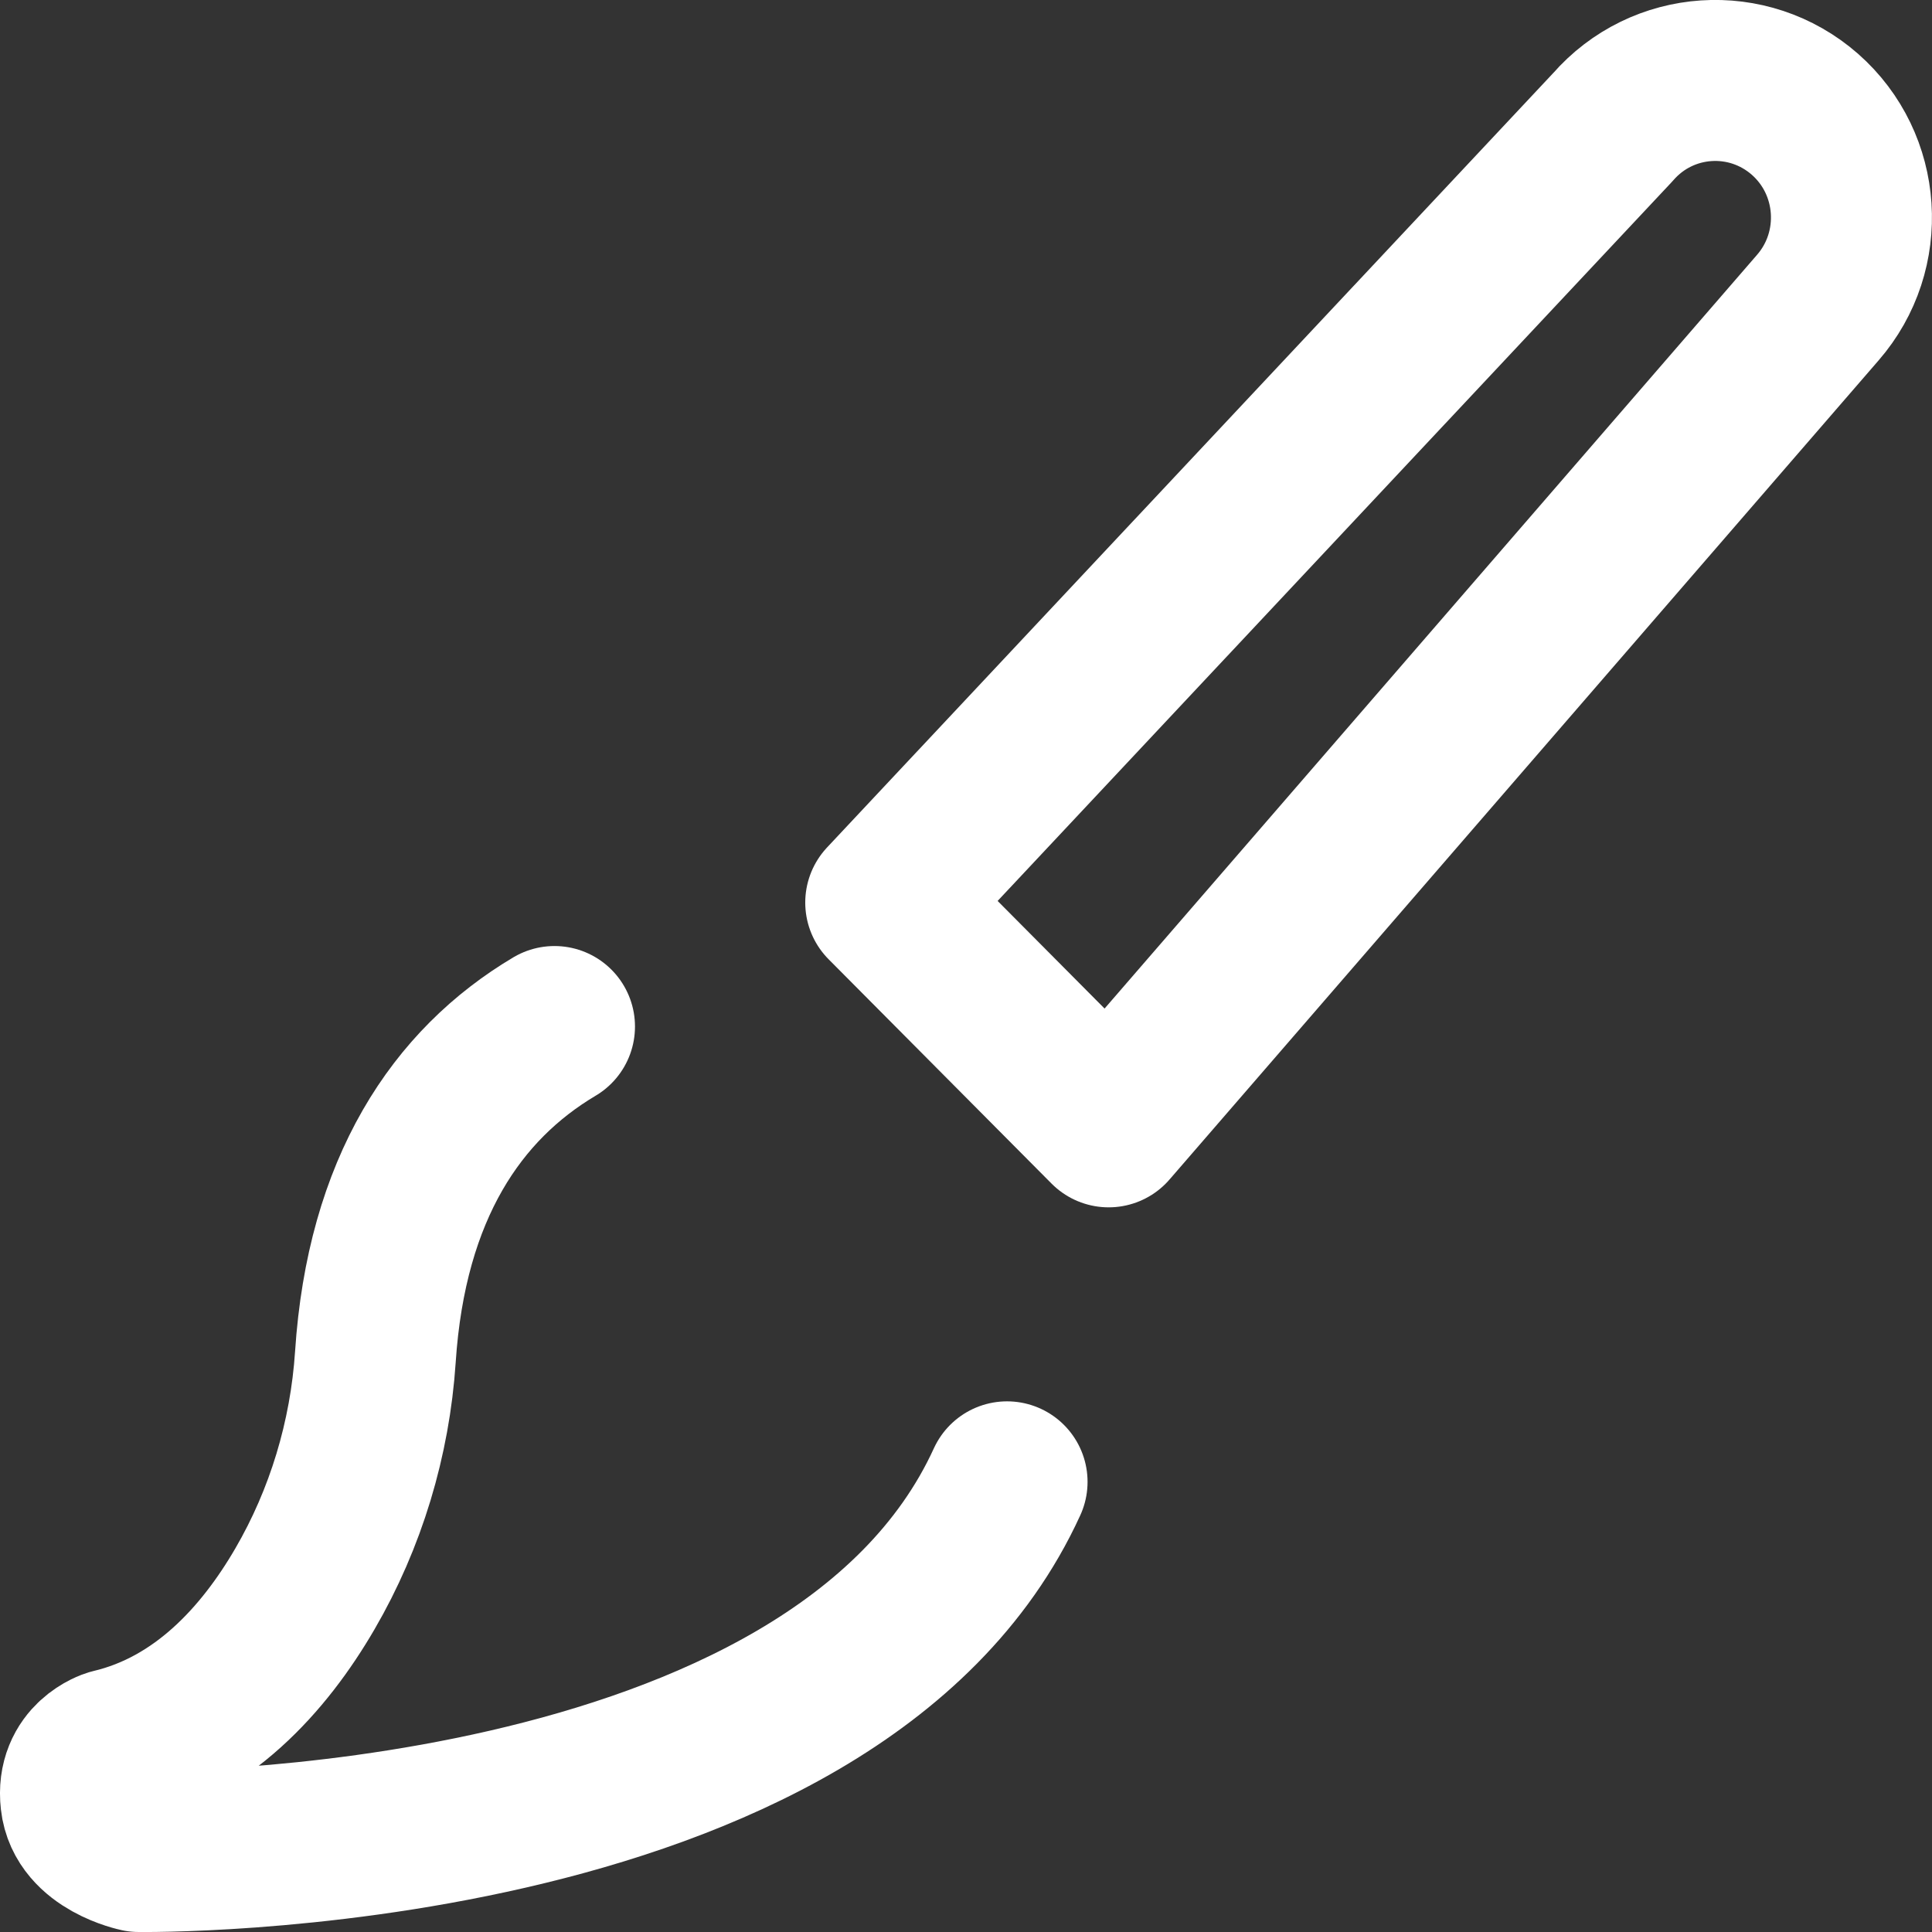 <svg enable-background="new 0 0 24 24" width="30" height="30" viewBox ="0 0 24 24" xmlns="http://www.w3.org/2000/svg"><rect x="0" y="0" width="24" height="24" fill="#333333" stroke="none"/><title>On-Site Live Event Painting</title><g style="fill:none;stroke:#FFFFFF;stroke-width:2;stroke-linecap:round;stroke-linejoin:round;stroke-miterlimit:10"><path d="m6.888 12.752c-1.21.719-2.087 2.008-2.225 4.105-.067 1.013-.367 2.008-.876 2.882-.506.87-1.274 1.727-2.395 1.992 0 0-.445.134-.387.635.054.497.719.634.719.634s8.628.128 10.786-4.592"/><path d="m13.772 13.998 8.809-10.176c.615-.707.544-1.783-.159-2.402-.705-.618-1.772-.547-2.387.16l-9.032 9.632z"/></g></svg>